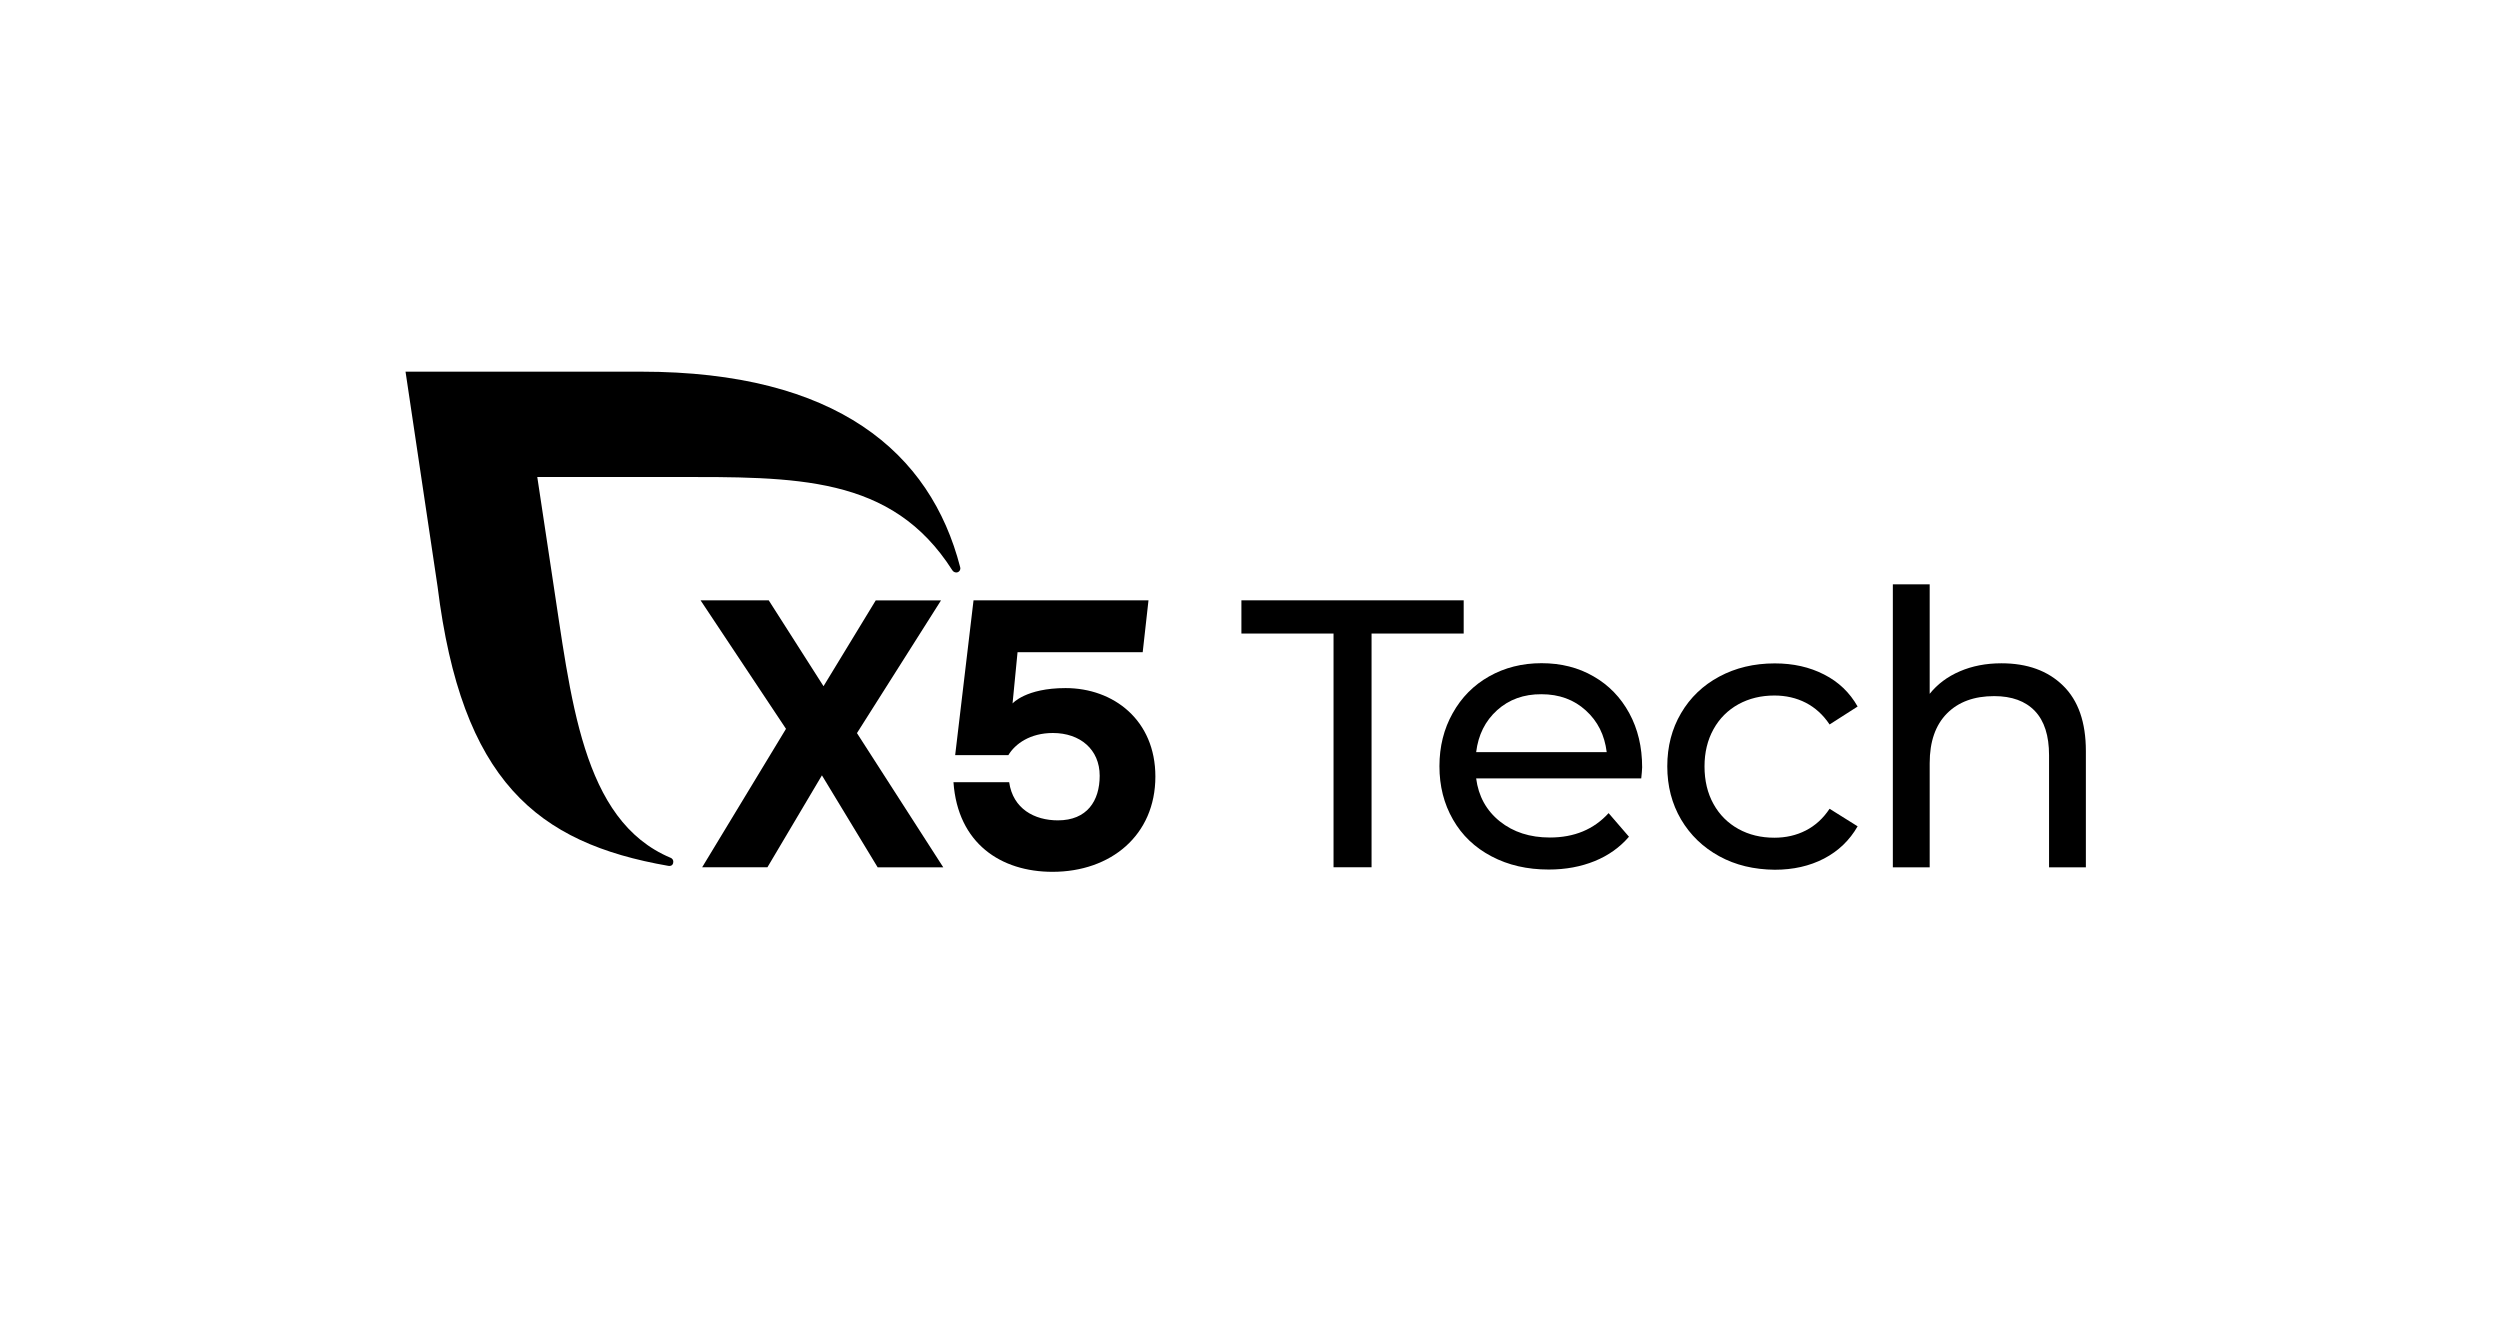 <?xml version="1.0" encoding="UTF-8"?> <svg xmlns="http://www.w3.org/2000/svg" width="1152" height="608" viewBox="0 0 1152 608" fill="none"><path d="M404.406 399.634L378.743 357.277L353.631 399.634H323.554L362.186 335.847L322.817 276.63H354.229L379.479 316.2L403.532 276.676H433.61L394.886 337.812L434.668 399.68H404.406V399.634Z" fill="black"></path><path d="M532.399 357.825C532.399 384.875 511.888 401.736 484.983 401.736C461.297 401.736 441.337 388.713 439.359 360.43H465.022C466.77 372.721 476.704 378.021 487.466 378.021C500.896 378.021 506.736 369.066 506.736 357.46C506.736 345.351 497.722 337.766 485.167 337.766C474.727 337.766 467.828 342.701 464.655 347.956H440.142L448.603 276.63H529.226L526.558 300.527H468.886L466.586 324.15C466.586 324.15 472.657 317.068 491.007 317.068C513.129 317.068 532.399 331.826 532.399 357.825Z" fill="black"></path><path d="M442.44 261.324C428.78 208.412 385.411 171.265 295.453 171.265H186.868L201.631 270.28C212.715 359.654 247.116 388.394 308.008 398.995C308.284 399.041 310.216 399.315 310.262 397.076C310.262 396.254 309.756 395.568 309.066 395.294C267.858 378.023 263.167 321.593 254.383 264.934L247.576 219.79H309.572C366.739 219.79 410.844 218.876 438.806 262.741C439.221 263.381 439.864 263.792 440.647 263.792C441.75 263.792 442.532 262.924 442.532 261.827C442.486 261.69 442.486 261.507 442.44 261.324Z" fill="black"></path><path d="M614.493 291.937H572.042V276.63H674.466V291.937H632.013V399.634H614.493V291.937Z" fill="black"></path><path d="M756.282 358.693H680.214C681.272 366.872 684.904 373.498 691.114 378.479C697.325 383.458 705.003 385.926 714.202 385.926C725.426 385.926 734.44 382.179 741.245 374.686L750.629 385.561C746.394 390.495 741.106 394.242 734.805 396.801C728.504 399.359 721.47 400.684 713.648 400.684C703.761 400.684 694.976 398.675 687.298 394.607C679.616 390.586 673.684 384.921 669.543 377.656C665.358 370.39 663.292 362.212 663.292 353.073C663.292 344.072 665.313 335.893 669.408 328.628C673.454 321.363 679.066 315.697 686.195 311.676C693.324 307.655 701.371 305.599 710.34 305.599C719.305 305.599 727.311 307.609 734.301 311.676C741.335 315.697 746.808 321.363 750.764 328.628C754.72 335.893 756.7 344.209 756.7 353.576C756.651 354.901 756.515 356.591 756.282 358.693ZM689.872 327.257C684.4 332.192 681.182 338.635 680.214 346.585H740.372C739.405 338.726 736.232 332.329 730.714 327.349C725.241 322.368 718.432 319.9 710.291 319.9C702.154 319.855 695.345 322.322 689.872 327.257Z" fill="black"></path><path d="M792.249 394.564C784.751 390.451 778.91 384.83 774.634 377.611C770.404 370.392 768.284 362.258 768.284 353.121C768.284 343.982 770.404 335.803 774.634 328.63C778.86 321.41 784.751 315.79 792.249 311.768C799.743 307.748 808.249 305.692 817.817 305.692C826.327 305.692 833.866 307.383 840.539 310.81C847.205 314.191 852.358 319.126 855.99 325.568L843.069 333.838C840.125 329.406 836.444 326.07 832.119 323.832C827.753 321.593 822.92 320.496 817.632 320.496C811.52 320.496 806.002 321.821 801.075 324.517C796.201 327.212 792.335 331.051 789.576 336.031C786.817 341.012 785.44 346.723 785.44 353.166C785.44 359.746 786.817 365.503 789.576 370.483C792.335 375.464 796.201 379.302 801.075 381.998C805.953 384.694 811.471 386.018 817.632 386.018C822.92 386.018 827.753 384.922 832.119 382.684C836.489 380.445 840.125 377.108 843.069 372.677L855.99 380.764C852.308 387.206 847.16 392.142 840.539 395.614C833.866 399.086 826.278 400.777 817.817 400.777C808.249 400.686 799.743 398.676 792.249 394.564Z" fill="black"></path><path d="M950.639 315.926C957.678 322.781 961.17 332.833 961.17 346.084V399.68H944.203V348.002C944.203 339.001 942.039 332.193 937.673 327.624C933.303 323.054 927.047 320.77 918.906 320.77C909.707 320.77 902.443 323.42 897.155 328.766C891.863 334.112 889.198 341.743 889.198 351.704V399.68H872.223V269.275H889.198V319.719C892.74 315.287 897.339 311.814 903.087 309.347C908.789 306.88 915.184 305.646 922.263 305.646C934.176 305.646 943.646 309.073 950.639 315.926Z" fill="black"></path></svg> 